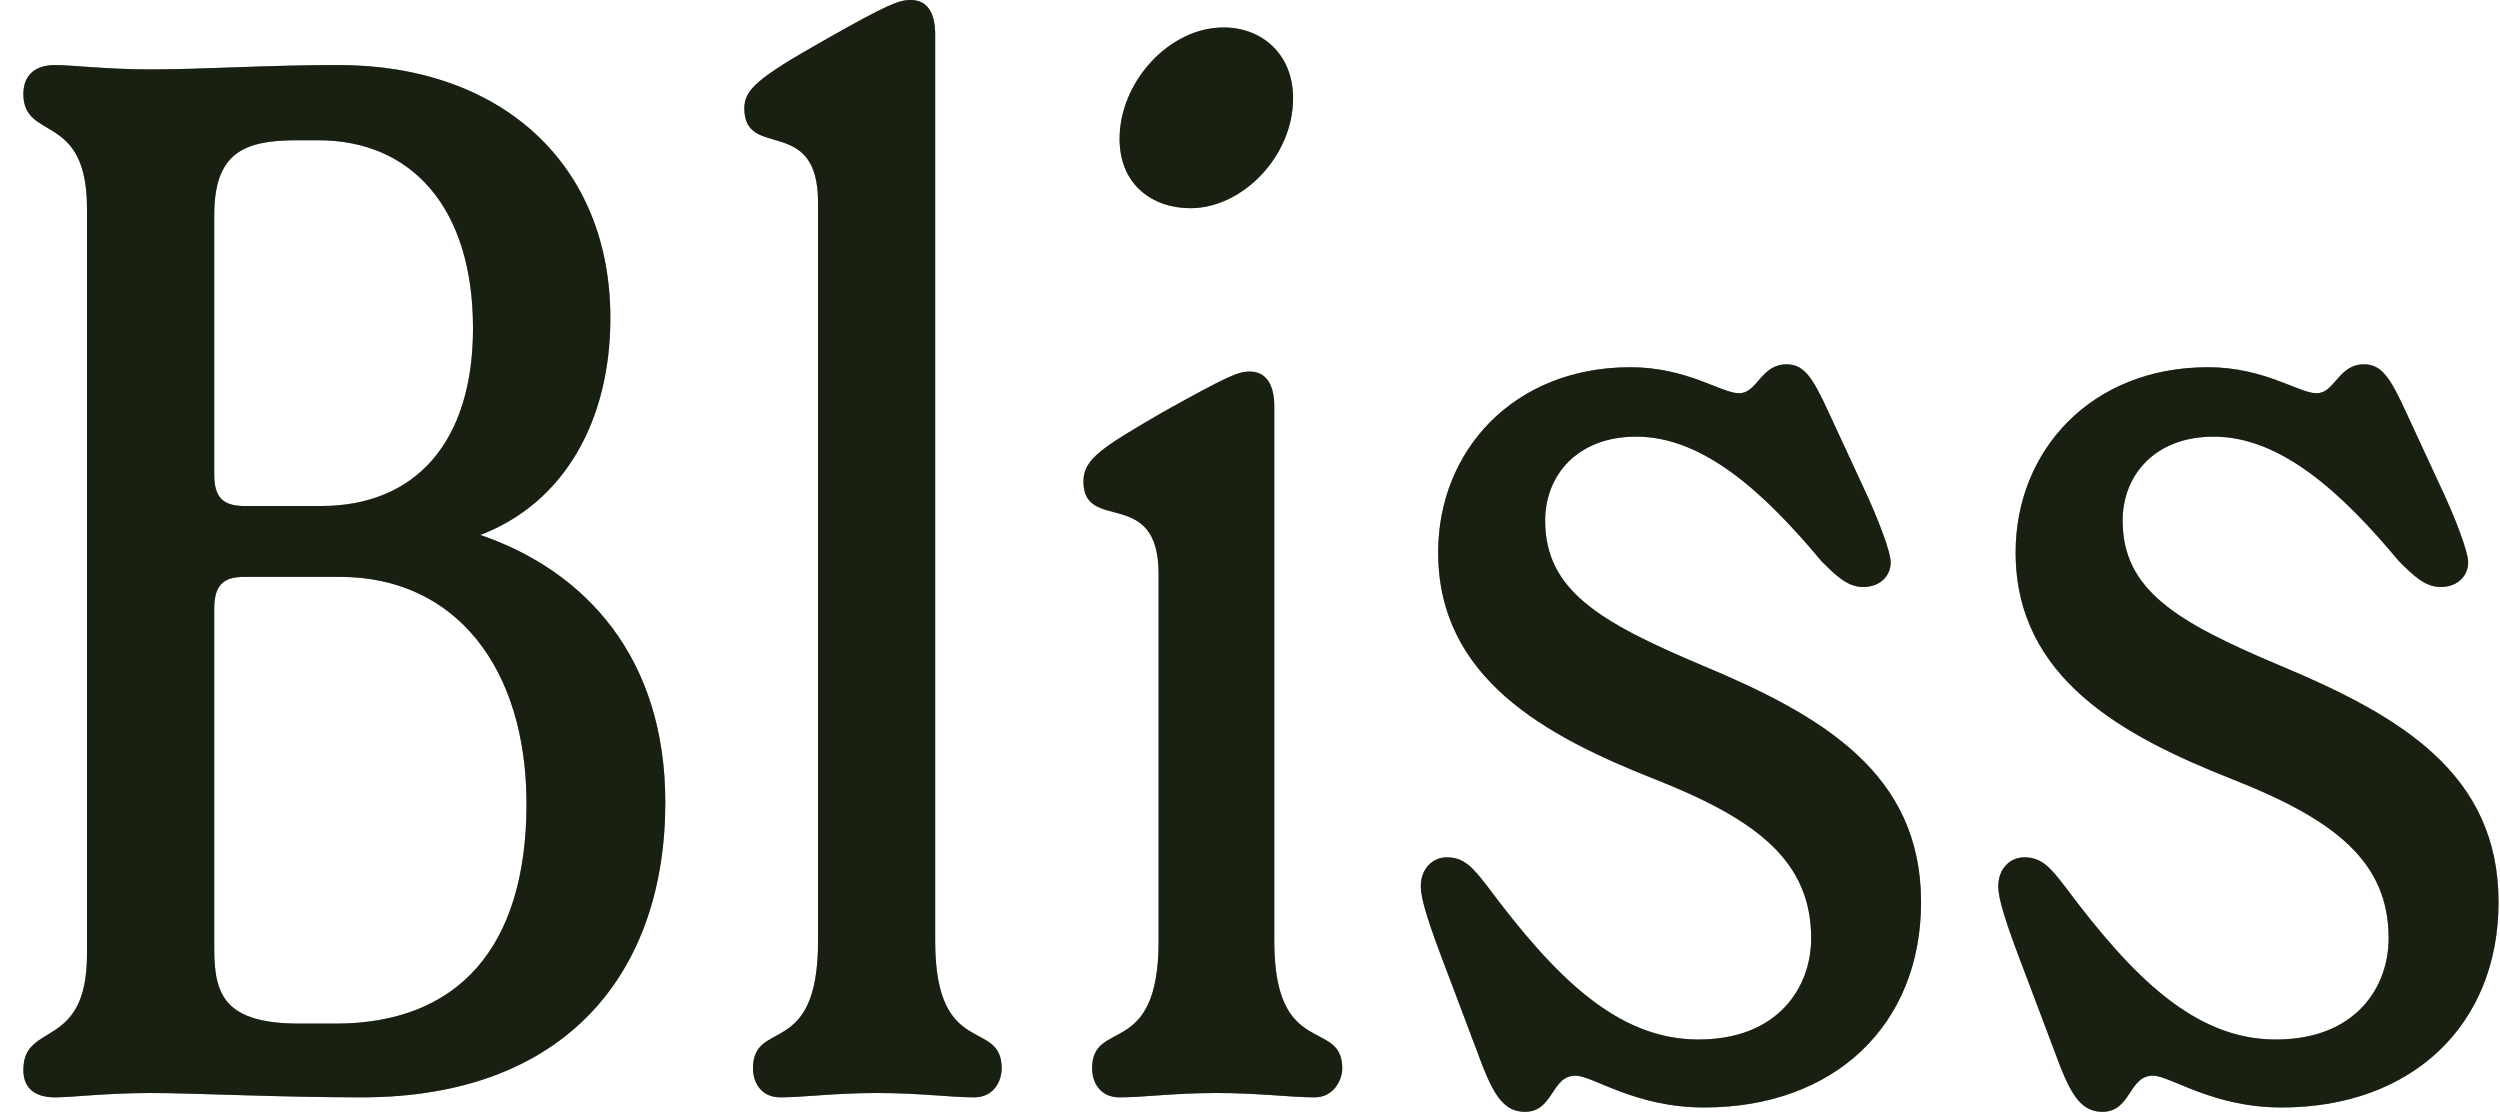 <svg width="83" height="37" viewBox="0 0 83 37" fill="none" xmlns="http://www.w3.org/2000/svg">
<path d="M69.799 36.912C69.127 36.912 68.791 36.384 68.407 35.424L67.303 32.496C66.583 30.624 66.343 29.856 66.343 29.424C66.343 28.848 66.727 28.464 67.207 28.464C67.783 28.464 68.071 28.8 68.551 29.424C70.807 32.448 72.871 34.512 75.559 34.512C78.199 34.512 79.303 32.784 79.303 31.152C79.303 28.608 77.527 27.216 74.119 25.872C70.471 24.432 66.919 22.512 66.919 18.336C66.919 14.976 69.415 12.192 73.303 12.192C75.175 12.192 76.327 13.056 76.903 13.056C77.527 13.056 77.623 12.096 78.487 12.096C79.063 12.096 79.351 12.528 79.879 13.68L81.079 16.272C81.463 17.088 81.943 18.288 81.943 18.672C81.943 19.104 81.607 19.488 81.031 19.488C80.503 19.488 80.119 19.104 79.639 18.624C77.719 16.32 75.703 14.496 73.495 14.496C71.527 14.496 70.471 15.792 70.471 17.28C70.471 19.584 72.247 20.64 75.655 22.08C79.687 23.76 82.951 25.68 82.951 29.952C82.951 34.032 80.071 36.768 75.751 36.768C73.447 36.768 72.055 35.712 71.479 35.712C70.663 35.712 70.759 36.912 69.799 36.912Z" fill="#2F3F24"/>
<path d="M69.799 36.912C69.127 36.912 68.791 36.384 68.407 35.424L67.303 32.496C66.583 30.624 66.343 29.856 66.343 29.424C66.343 28.848 66.727 28.464 67.207 28.464C67.783 28.464 68.071 28.8 68.551 29.424C70.807 32.448 72.871 34.512 75.559 34.512C78.199 34.512 79.303 32.784 79.303 31.152C79.303 28.608 77.527 27.216 74.119 25.872C70.471 24.432 66.919 22.512 66.919 18.336C66.919 14.976 69.415 12.192 73.303 12.192C75.175 12.192 76.327 13.056 76.903 13.056C77.527 13.056 77.623 12.096 78.487 12.096C79.063 12.096 79.351 12.528 79.879 13.68L81.079 16.272C81.463 17.088 81.943 18.288 81.943 18.672C81.943 19.104 81.607 19.488 81.031 19.488C80.503 19.488 80.119 19.104 79.639 18.624C77.719 16.32 75.703 14.496 73.495 14.496C71.527 14.496 70.471 15.792 70.471 17.28C70.471 19.584 72.247 20.64 75.655 22.08C79.687 23.76 82.951 25.68 82.951 29.952C82.951 34.032 80.071 36.768 75.751 36.768C73.447 36.768 72.055 35.712 71.479 35.712C70.663 35.712 70.759 36.912 69.799 36.912Z" fill="black" fill-opacity="0.2"/>
<path d="M69.799 36.912C69.127 36.912 68.791 36.384 68.407 35.424L67.303 32.496C66.583 30.624 66.343 29.856 66.343 29.424C66.343 28.848 66.727 28.464 67.207 28.464C67.783 28.464 68.071 28.8 68.551 29.424C70.807 32.448 72.871 34.512 75.559 34.512C78.199 34.512 79.303 32.784 79.303 31.152C79.303 28.608 77.527 27.216 74.119 25.872C70.471 24.432 66.919 22.512 66.919 18.336C66.919 14.976 69.415 12.192 73.303 12.192C75.175 12.192 76.327 13.056 76.903 13.056C77.527 13.056 77.623 12.096 78.487 12.096C79.063 12.096 79.351 12.528 79.879 13.68L81.079 16.272C81.463 17.088 81.943 18.288 81.943 18.672C81.943 19.104 81.607 19.488 81.031 19.488C80.503 19.488 80.119 19.104 79.639 18.624C77.719 16.32 75.703 14.496 73.495 14.496C71.527 14.496 70.471 15.792 70.471 17.28C70.471 19.584 72.247 20.64 75.655 22.08C79.687 23.76 82.951 25.68 82.951 29.952C82.951 34.032 80.071 36.768 75.751 36.768C73.447 36.768 72.055 35.712 71.479 35.712C70.663 35.712 70.759 36.912 69.799 36.912Z" fill="black" fill-opacity="0.2"/>
<path d="M69.799 36.912C69.127 36.912 68.791 36.384 68.407 35.424L67.303 32.496C66.583 30.624 66.343 29.856 66.343 29.424C66.343 28.848 66.727 28.464 67.207 28.464C67.783 28.464 68.071 28.8 68.551 29.424C70.807 32.448 72.871 34.512 75.559 34.512C78.199 34.512 79.303 32.784 79.303 31.152C79.303 28.608 77.527 27.216 74.119 25.872C70.471 24.432 66.919 22.512 66.919 18.336C66.919 14.976 69.415 12.192 73.303 12.192C75.175 12.192 76.327 13.056 76.903 13.056C77.527 13.056 77.623 12.096 78.487 12.096C79.063 12.096 79.351 12.528 79.879 13.68L81.079 16.272C81.463 17.088 81.943 18.288 81.943 18.672C81.943 19.104 81.607 19.488 81.031 19.488C80.503 19.488 80.119 19.104 79.639 18.624C77.719 16.32 75.703 14.496 73.495 14.496C71.527 14.496 70.471 15.792 70.471 17.28C70.471 19.584 72.247 20.64 75.655 22.08C79.687 23.76 82.951 25.68 82.951 29.952C82.951 34.032 80.071 36.768 75.751 36.768C73.447 36.768 72.055 35.712 71.479 35.712C70.663 35.712 70.759 36.912 69.799 36.912Z" fill="black" fill-opacity="0.2"/>
<path d="M50.627 36.912C49.955 36.912 49.619 36.384 49.235 35.424L48.131 32.496C47.411 30.624 47.171 29.856 47.171 29.424C47.171 28.848 47.555 28.464 48.035 28.464C48.611 28.464 48.899 28.8 49.379 29.424C51.635 32.448 53.699 34.512 56.387 34.512C59.027 34.512 60.131 32.784 60.131 31.152C60.131 28.608 58.355 27.216 54.947 25.872C51.299 24.432 47.747 22.512 47.747 18.336C47.747 14.976 50.243 12.192 54.131 12.192C56.003 12.192 57.155 13.056 57.731 13.056C58.355 13.056 58.451 12.096 59.315 12.096C59.891 12.096 60.179 12.528 60.707 13.68L61.907 16.272C62.291 17.088 62.771 18.288 62.771 18.672C62.771 19.104 62.435 19.488 61.859 19.488C61.331 19.488 60.947 19.104 60.467 18.624C58.547 16.32 56.531 14.496 54.323 14.496C52.355 14.496 51.299 15.792 51.299 17.28C51.299 19.584 53.075 20.64 56.483 22.08C60.515 23.76 63.779 25.68 63.779 29.952C63.779 34.032 60.899 36.768 56.579 36.768C54.275 36.768 52.883 35.712 52.307 35.712C51.491 35.712 51.587 36.912 50.627 36.912Z" fill="#2F3F24"/>
<path d="M50.627 36.912C49.955 36.912 49.619 36.384 49.235 35.424L48.131 32.496C47.411 30.624 47.171 29.856 47.171 29.424C47.171 28.848 47.555 28.464 48.035 28.464C48.611 28.464 48.899 28.8 49.379 29.424C51.635 32.448 53.699 34.512 56.387 34.512C59.027 34.512 60.131 32.784 60.131 31.152C60.131 28.608 58.355 27.216 54.947 25.872C51.299 24.432 47.747 22.512 47.747 18.336C47.747 14.976 50.243 12.192 54.131 12.192C56.003 12.192 57.155 13.056 57.731 13.056C58.355 13.056 58.451 12.096 59.315 12.096C59.891 12.096 60.179 12.528 60.707 13.68L61.907 16.272C62.291 17.088 62.771 18.288 62.771 18.672C62.771 19.104 62.435 19.488 61.859 19.488C61.331 19.488 60.947 19.104 60.467 18.624C58.547 16.32 56.531 14.496 54.323 14.496C52.355 14.496 51.299 15.792 51.299 17.28C51.299 19.584 53.075 20.64 56.483 22.08C60.515 23.76 63.779 25.68 63.779 29.952C63.779 34.032 60.899 36.768 56.579 36.768C54.275 36.768 52.883 35.712 52.307 35.712C51.491 35.712 51.587 36.912 50.627 36.912Z" fill="black" fill-opacity="0.2"/>
<path d="M50.627 36.912C49.955 36.912 49.619 36.384 49.235 35.424L48.131 32.496C47.411 30.624 47.171 29.856 47.171 29.424C47.171 28.848 47.555 28.464 48.035 28.464C48.611 28.464 48.899 28.8 49.379 29.424C51.635 32.448 53.699 34.512 56.387 34.512C59.027 34.512 60.131 32.784 60.131 31.152C60.131 28.608 58.355 27.216 54.947 25.872C51.299 24.432 47.747 22.512 47.747 18.336C47.747 14.976 50.243 12.192 54.131 12.192C56.003 12.192 57.155 13.056 57.731 13.056C58.355 13.056 58.451 12.096 59.315 12.096C59.891 12.096 60.179 12.528 60.707 13.68L61.907 16.272C62.291 17.088 62.771 18.288 62.771 18.672C62.771 19.104 62.435 19.488 61.859 19.488C61.331 19.488 60.947 19.104 60.467 18.624C58.547 16.32 56.531 14.496 54.323 14.496C52.355 14.496 51.299 15.792 51.299 17.28C51.299 19.584 53.075 20.64 56.483 22.08C60.515 23.76 63.779 25.68 63.779 29.952C63.779 34.032 60.899 36.768 56.579 36.768C54.275 36.768 52.883 35.712 52.307 35.712C51.491 35.712 51.587 36.912 50.627 36.912Z" fill="black" fill-opacity="0.2"/>
<path d="M50.627 36.912C49.955 36.912 49.619 36.384 49.235 35.424L48.131 32.496C47.411 30.624 47.171 29.856 47.171 29.424C47.171 28.848 47.555 28.464 48.035 28.464C48.611 28.464 48.899 28.8 49.379 29.424C51.635 32.448 53.699 34.512 56.387 34.512C59.027 34.512 60.131 32.784 60.131 31.152C60.131 28.608 58.355 27.216 54.947 25.872C51.299 24.432 47.747 22.512 47.747 18.336C47.747 14.976 50.243 12.192 54.131 12.192C56.003 12.192 57.155 13.056 57.731 13.056C58.355 13.056 58.451 12.096 59.315 12.096C59.891 12.096 60.179 12.528 60.707 13.68L61.907 16.272C62.291 17.088 62.771 18.288 62.771 18.672C62.771 19.104 62.435 19.488 61.859 19.488C61.331 19.488 60.947 19.104 60.467 18.624C58.547 16.32 56.531 14.496 54.323 14.496C52.355 14.496 51.299 15.792 51.299 17.28C51.299 19.584 53.075 20.64 56.483 22.08C60.515 23.76 63.779 25.68 63.779 29.952C63.779 34.032 60.899 36.768 56.579 36.768C54.275 36.768 52.883 35.712 52.307 35.712C51.491 35.712 51.587 36.912 50.627 36.912Z" fill="black" fill-opacity="0.2"/>
<path d="M39.522 6.912C38.274 6.912 37.17 6.144 37.17 4.608C37.17 2.736 38.802 0.912 40.626 0.912C41.874 0.912 42.93 1.776 42.93 3.264C42.93 5.184 41.25 6.912 39.522 6.912ZM37.17 36.432C36.498 36.432 36.258 35.904 36.258 35.472C36.258 33.792 38.466 35.184 38.466 31.248V19.056C38.466 16.128 35.97 17.712 35.97 15.984C35.97 15.216 36.642 14.832 38.61 13.68C40.77 12.48 41.106 12.336 41.49 12.336C42.066 12.336 42.306 12.816 42.306 13.488V31.248C42.306 35.184 44.562 33.792 44.562 35.472C44.562 35.856 44.274 36.432 43.65 36.432C42.834 36.432 41.826 36.288 40.386 36.288C38.946 36.288 37.986 36.432 37.17 36.432Z" fill="#2F3F24"/>
<path d="M39.522 6.912C38.274 6.912 37.17 6.144 37.17 4.608C37.17 2.736 38.802 0.912 40.626 0.912C41.874 0.912 42.93 1.776 42.93 3.264C42.93 5.184 41.25 6.912 39.522 6.912ZM37.17 36.432C36.498 36.432 36.258 35.904 36.258 35.472C36.258 33.792 38.466 35.184 38.466 31.248V19.056C38.466 16.128 35.97 17.712 35.97 15.984C35.97 15.216 36.642 14.832 38.61 13.68C40.77 12.48 41.106 12.336 41.49 12.336C42.066 12.336 42.306 12.816 42.306 13.488V31.248C42.306 35.184 44.562 33.792 44.562 35.472C44.562 35.856 44.274 36.432 43.65 36.432C42.834 36.432 41.826 36.288 40.386 36.288C38.946 36.288 37.986 36.432 37.17 36.432Z" fill="black" fill-opacity="0.2"/>
<path d="M39.522 6.912C38.274 6.912 37.17 6.144 37.17 4.608C37.17 2.736 38.802 0.912 40.626 0.912C41.874 0.912 42.93 1.776 42.93 3.264C42.93 5.184 41.25 6.912 39.522 6.912ZM37.17 36.432C36.498 36.432 36.258 35.904 36.258 35.472C36.258 33.792 38.466 35.184 38.466 31.248V19.056C38.466 16.128 35.97 17.712 35.97 15.984C35.97 15.216 36.642 14.832 38.61 13.68C40.77 12.48 41.106 12.336 41.49 12.336C42.066 12.336 42.306 12.816 42.306 13.488V31.248C42.306 35.184 44.562 33.792 44.562 35.472C44.562 35.856 44.274 36.432 43.65 36.432C42.834 36.432 41.826 36.288 40.386 36.288C38.946 36.288 37.986 36.432 37.17 36.432Z" fill="black" fill-opacity="0.2"/>
<path d="M39.522 6.912C38.274 6.912 37.17 6.144 37.17 4.608C37.17 2.736 38.802 0.912 40.626 0.912C41.874 0.912 42.93 1.776 42.93 3.264C42.93 5.184 41.25 6.912 39.522 6.912ZM37.17 36.432C36.498 36.432 36.258 35.904 36.258 35.472C36.258 33.792 38.466 35.184 38.466 31.248V19.056C38.466 16.128 35.97 17.712 35.97 15.984C35.97 15.216 36.642 14.832 38.61 13.68C40.77 12.48 41.106 12.336 41.49 12.336C42.066 12.336 42.306 12.816 42.306 13.488V31.248C42.306 35.184 44.562 33.792 44.562 35.472C44.562 35.856 44.274 36.432 43.65 36.432C42.834 36.432 41.826 36.288 40.386 36.288C38.946 36.288 37.986 36.432 37.17 36.432Z" fill="black" fill-opacity="0.2"/>
<path d="M25.912 36.432C25.24 36.432 25 35.904 25 35.472C25 33.792 27.16 35.184 27.16 31.248V6.72C27.16 3.792 24.712 5.328 24.712 3.6C24.712 2.976 25.144 2.592 27.352 1.344C29.464 0.144 29.848 0 30.232 0C30.76 0 31.048 0.384 31.048 1.152V31.248C31.048 35.184 33.256 33.792 33.256 35.472C33.256 35.856 33.016 36.432 32.344 36.432C31.576 36.432 30.52 36.288 29.128 36.288C27.688 36.288 26.68 36.432 25.912 36.432Z" fill="#2F3F24"/>
<path d="M25.912 36.432C25.24 36.432 25 35.904 25 35.472C25 33.792 27.16 35.184 27.16 31.248V6.72C27.16 3.792 24.712 5.328 24.712 3.6C24.712 2.976 25.144 2.592 27.352 1.344C29.464 0.144 29.848 0 30.232 0C30.76 0 31.048 0.384 31.048 1.152V31.248C31.048 35.184 33.256 33.792 33.256 35.472C33.256 35.856 33.016 36.432 32.344 36.432C31.576 36.432 30.52 36.288 29.128 36.288C27.688 36.288 26.68 36.432 25.912 36.432Z" fill="black" fill-opacity="0.2"/>
<path d="M25.912 36.432C25.24 36.432 25 35.904 25 35.472C25 33.792 27.16 35.184 27.16 31.248V6.72C27.16 3.792 24.712 5.328 24.712 3.6C24.712 2.976 25.144 2.592 27.352 1.344C29.464 0.144 29.848 0 30.232 0C30.76 0 31.048 0.384 31.048 1.152V31.248C31.048 35.184 33.256 33.792 33.256 35.472C33.256 35.856 33.016 36.432 32.344 36.432C31.576 36.432 30.52 36.288 29.128 36.288C27.688 36.288 26.68 36.432 25.912 36.432Z" fill="black" fill-opacity="0.2"/>
<path d="M25.912 36.432C25.24 36.432 25 35.904 25 35.472C25 33.792 27.16 35.184 27.16 31.248V6.72C27.16 3.792 24.712 5.328 24.712 3.6C24.712 2.976 25.144 2.592 27.352 1.344C29.464 0.144 29.848 0 30.232 0C30.76 0 31.048 0.384 31.048 1.152V31.248C31.048 35.184 33.256 33.792 33.256 35.472C33.256 35.856 33.016 36.432 32.344 36.432C31.576 36.432 30.52 36.288 29.128 36.288C27.688 36.288 26.68 36.432 25.912 36.432Z" fill="black" fill-opacity="0.2"/>
<path d="M15.944 17.76C19.448 18.96 22.088 21.84 22.088 26.64C22.088 32.256 18.824 36.432 12.008 36.432C9.272 36.432 6.44 36.288 5 36.288C3.512 36.288 2.408 36.432 1.832 36.432C1.064 36.432 0.776 36.048 0.776 35.52C0.776 33.888 2.888 34.896 2.888 31.68V6.912C2.888 3.696 0.776 4.704 0.776 3.12C0.776 2.544 1.112 2.16 1.832 2.16C2.408 2.16 3.512 2.304 5 2.304C6.824 2.304 8.792 2.16 11.24 2.16C16.616 2.16 20.264 5.424 20.264 10.56C20.264 13.968 18.728 16.704 15.944 17.76ZM7.112 7.152V15.744C7.112 16.464 7.352 16.8 8.12 16.8H10.664C13.784 16.8 15.704 14.688 15.704 10.896C15.704 6.864 13.64 4.656 10.568 4.656H9.848C8.072 4.656 7.112 5.088 7.112 7.152ZM11.144 33.984C15.176 33.984 17.48 31.488 17.48 26.688C17.48 22.176 15.128 19.152 11.288 19.152H8.12C7.496 19.152 7.112 19.344 7.112 20.208V31.488C7.112 33.024 7.448 33.984 9.944 33.984H11.144Z" fill="#2F3F24"/>
<path d="M15.944 17.76C19.448 18.96 22.088 21.84 22.088 26.64C22.088 32.256 18.824 36.432 12.008 36.432C9.272 36.432 6.44 36.288 5 36.288C3.512 36.288 2.408 36.432 1.832 36.432C1.064 36.432 0.776 36.048 0.776 35.52C0.776 33.888 2.888 34.896 2.888 31.68V6.912C2.888 3.696 0.776 4.704 0.776 3.12C0.776 2.544 1.112 2.16 1.832 2.16C2.408 2.16 3.512 2.304 5 2.304C6.824 2.304 8.792 2.16 11.24 2.16C16.616 2.16 20.264 5.424 20.264 10.56C20.264 13.968 18.728 16.704 15.944 17.76ZM7.112 7.152V15.744C7.112 16.464 7.352 16.8 8.12 16.8H10.664C13.784 16.8 15.704 14.688 15.704 10.896C15.704 6.864 13.64 4.656 10.568 4.656H9.848C8.072 4.656 7.112 5.088 7.112 7.152ZM11.144 33.984C15.176 33.984 17.48 31.488 17.48 26.688C17.48 22.176 15.128 19.152 11.288 19.152H8.12C7.496 19.152 7.112 19.344 7.112 20.208V31.488C7.112 33.024 7.448 33.984 9.944 33.984H11.144Z" fill="black" fill-opacity="0.2"/>
<path d="M15.944 17.76C19.448 18.96 22.088 21.84 22.088 26.64C22.088 32.256 18.824 36.432 12.008 36.432C9.272 36.432 6.44 36.288 5 36.288C3.512 36.288 2.408 36.432 1.832 36.432C1.064 36.432 0.776 36.048 0.776 35.52C0.776 33.888 2.888 34.896 2.888 31.68V6.912C2.888 3.696 0.776 4.704 0.776 3.12C0.776 2.544 1.112 2.16 1.832 2.16C2.408 2.16 3.512 2.304 5 2.304C6.824 2.304 8.792 2.16 11.24 2.16C16.616 2.16 20.264 5.424 20.264 10.56C20.264 13.968 18.728 16.704 15.944 17.76ZM7.112 7.152V15.744C7.112 16.464 7.352 16.8 8.12 16.8H10.664C13.784 16.8 15.704 14.688 15.704 10.896C15.704 6.864 13.64 4.656 10.568 4.656H9.848C8.072 4.656 7.112 5.088 7.112 7.152ZM11.144 33.984C15.176 33.984 17.48 31.488 17.48 26.688C17.48 22.176 15.128 19.152 11.288 19.152H8.12C7.496 19.152 7.112 19.344 7.112 20.208V31.488C7.112 33.024 7.448 33.984 9.944 33.984H11.144Z" fill="black" fill-opacity="0.2"/>
<path d="M15.944 17.76C19.448 18.96 22.088 21.84 22.088 26.64C22.088 32.256 18.824 36.432 12.008 36.432C9.272 36.432 6.44 36.288 5 36.288C3.512 36.288 2.408 36.432 1.832 36.432C1.064 36.432 0.776 36.048 0.776 35.52C0.776 33.888 2.888 34.896 2.888 31.68V6.912C2.888 3.696 0.776 4.704 0.776 3.12C0.776 2.544 1.112 2.16 1.832 2.16C2.408 2.16 3.512 2.304 5 2.304C6.824 2.304 8.792 2.16 11.24 2.16C16.616 2.16 20.264 5.424 20.264 10.56C20.264 13.968 18.728 16.704 15.944 17.76ZM7.112 7.152V15.744C7.112 16.464 7.352 16.8 8.12 16.8H10.664C13.784 16.8 15.704 14.688 15.704 10.896C15.704 6.864 13.64 4.656 10.568 4.656H9.848C8.072 4.656 7.112 5.088 7.112 7.152ZM11.144 33.984C15.176 33.984 17.48 31.488 17.48 26.688C17.48 22.176 15.128 19.152 11.288 19.152H8.12C7.496 19.152 7.112 19.344 7.112 20.208V31.488C7.112 33.024 7.448 33.984 9.944 33.984H11.144Z" fill="black" fill-opacity="0.2"/>
</svg>
